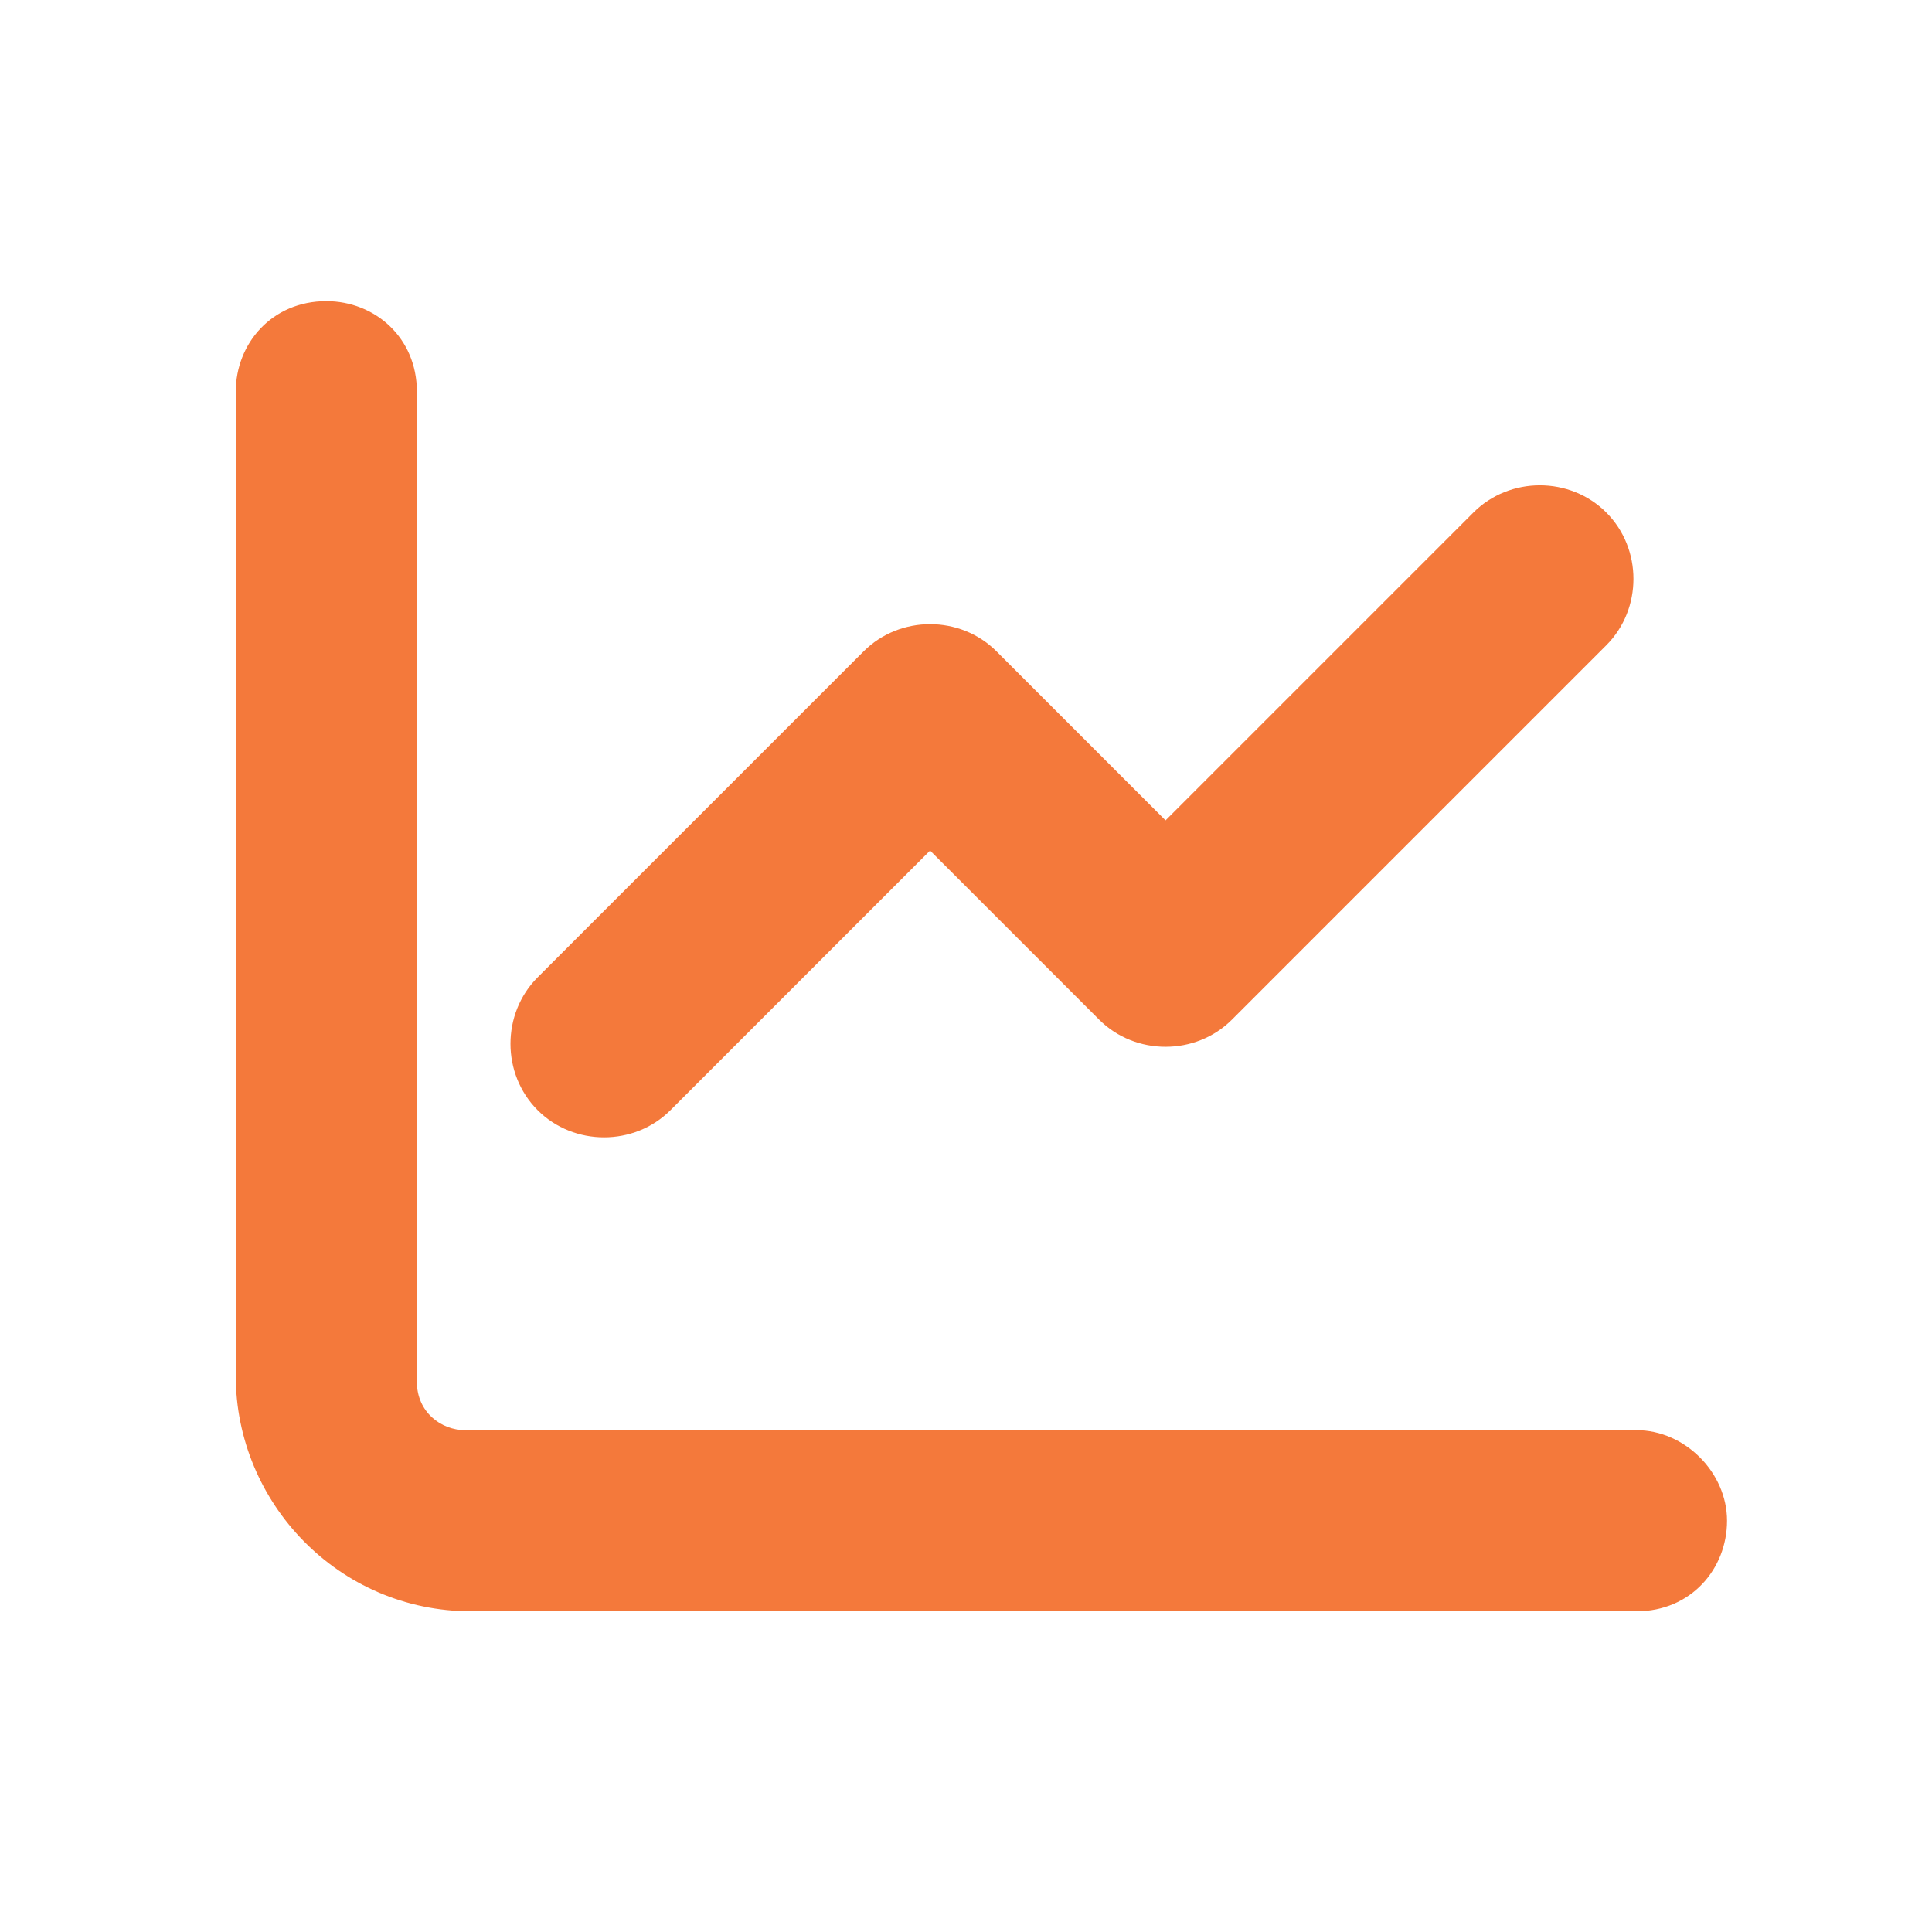 <svg version="1.1" id="Ebene_1" x="0px" y="0px" viewBox="0 0 32 32" xml:space="preserve" width="32" height="32" xmlns="http://www.w3.org/2000/svg" class="icon" data-v-7e0a57e9=""><path fill="#f4793b" class="st1" d="m 6.905,6.488 c 0,-0.9 -0.7,-1.5 -1.5,-1.5 -0.9,0 -1.5,0.7 -1.5,1.5 V 22.788 c 0,2.1 1.7,3.9 3.9,3.9 h 19.3 c 0.9,0 1.5,-0.7 1.5,-1.5 0,-0.8 -0.7,-1.5 -1.5,-1.5 h -19.4 c -0.4,0 -0.8,-0.3 -0.8,-0.8 0,0 0,-16.4 0,-16.4 z m 19.7,4.2 c 0.6,-0.6 0.6,-1.6 0,-2.2 -0.6,-0.6 -1.6,-0.6 -2.2,0 l -5.1,5.1 -2.8,-2.8 c -0.6,-0.6 -1.6,-0.6 -2.2,0 l -5.4,5.4 c -0.6,0.6 -0.6,1.6 0,2.2 0.6,0.6 1.6,0.6 2.2,0 l 4.3,-4.3 2.8,2.8 c 0.6,0.6 1.6,0.6 2.2,0 z" id="path6"></path></svg>